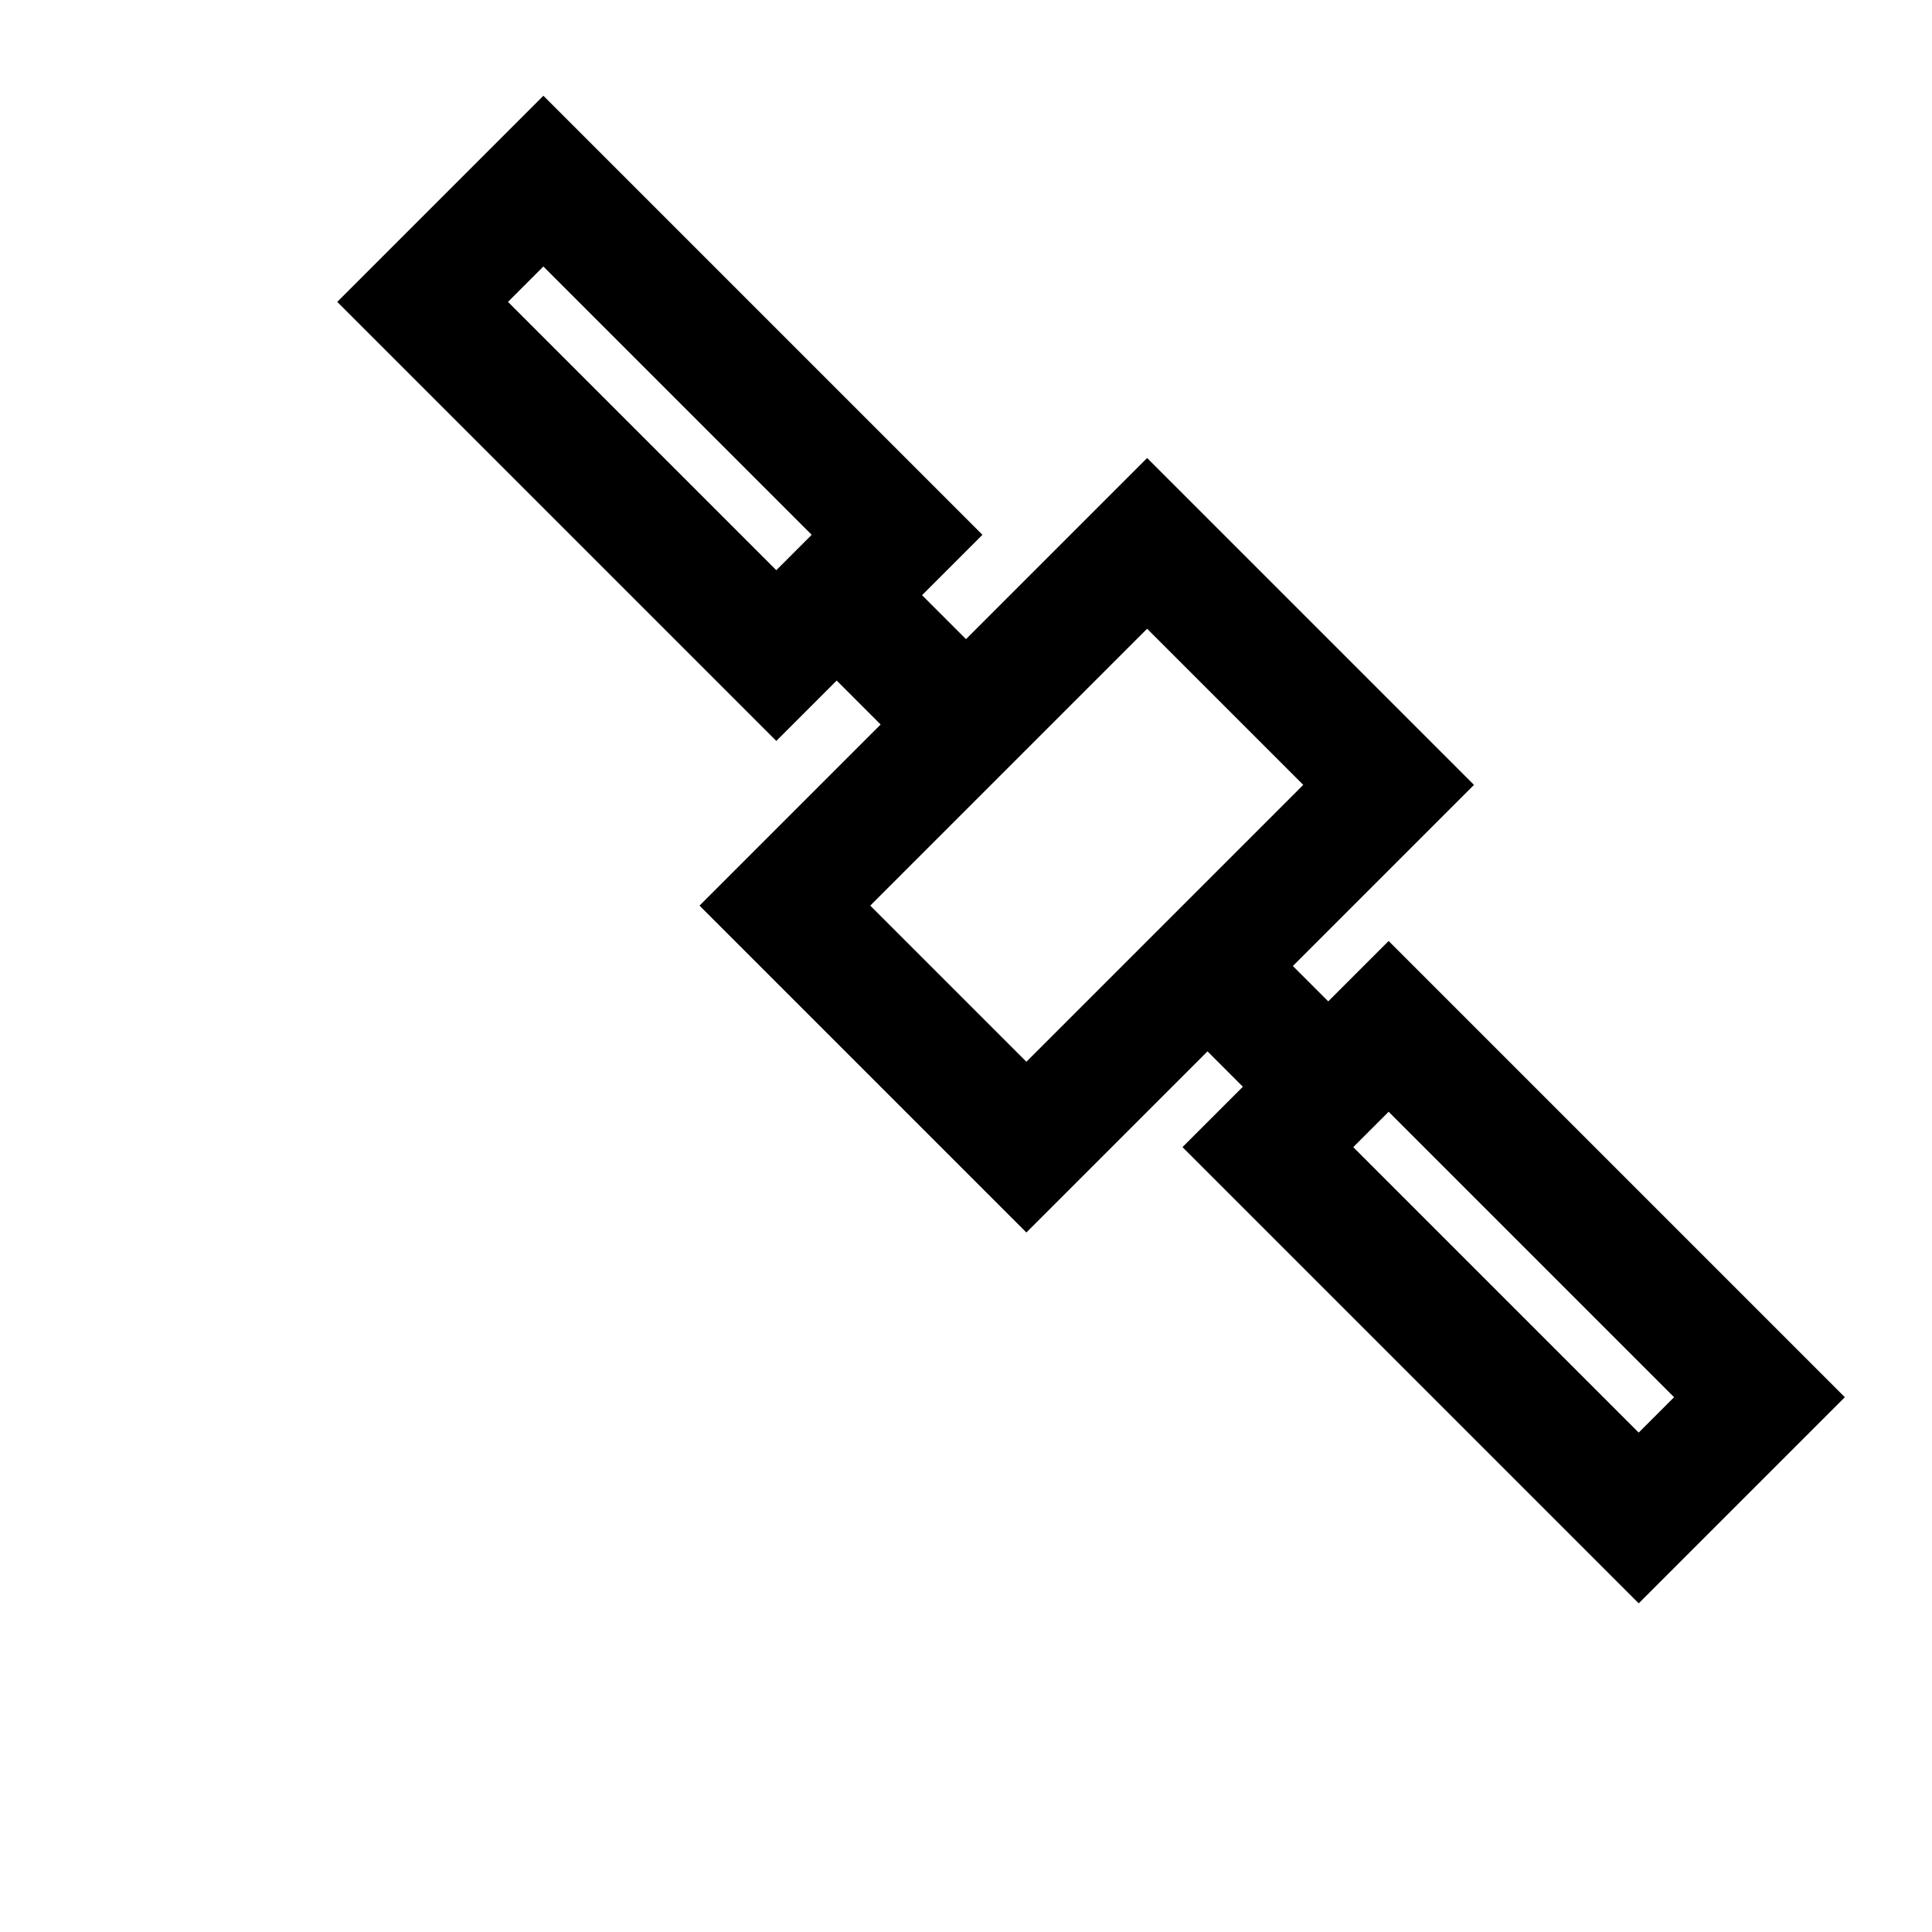 <svg xmlns="http://www.w3.org/2000/svg" viewBox="0 0 16 16"><path d="M8.136 4.429L4.5.793 2.793 2.5l3.636 3.636.5-.5.364.364-1.5 1.5L8.5 10.207l1.5-1.5.293.293-.5.5 3.778 3.778 1.707-1.707L11.5 7.793l-.5.5L10.707 8l1.5-1.5L9.5 3.793 8 5.293l-.364-.364zm5.728 7.142l-.293.293L11.207 9.5l.293-.293zM10.793 6.5L8.5 8.793 7.207 7.5 9.5 5.207zm-6.586-4l.293-.293 2.222 2.222-.293.293z"/><path fill="none" d="M0 0h16v16H0z"/></svg>